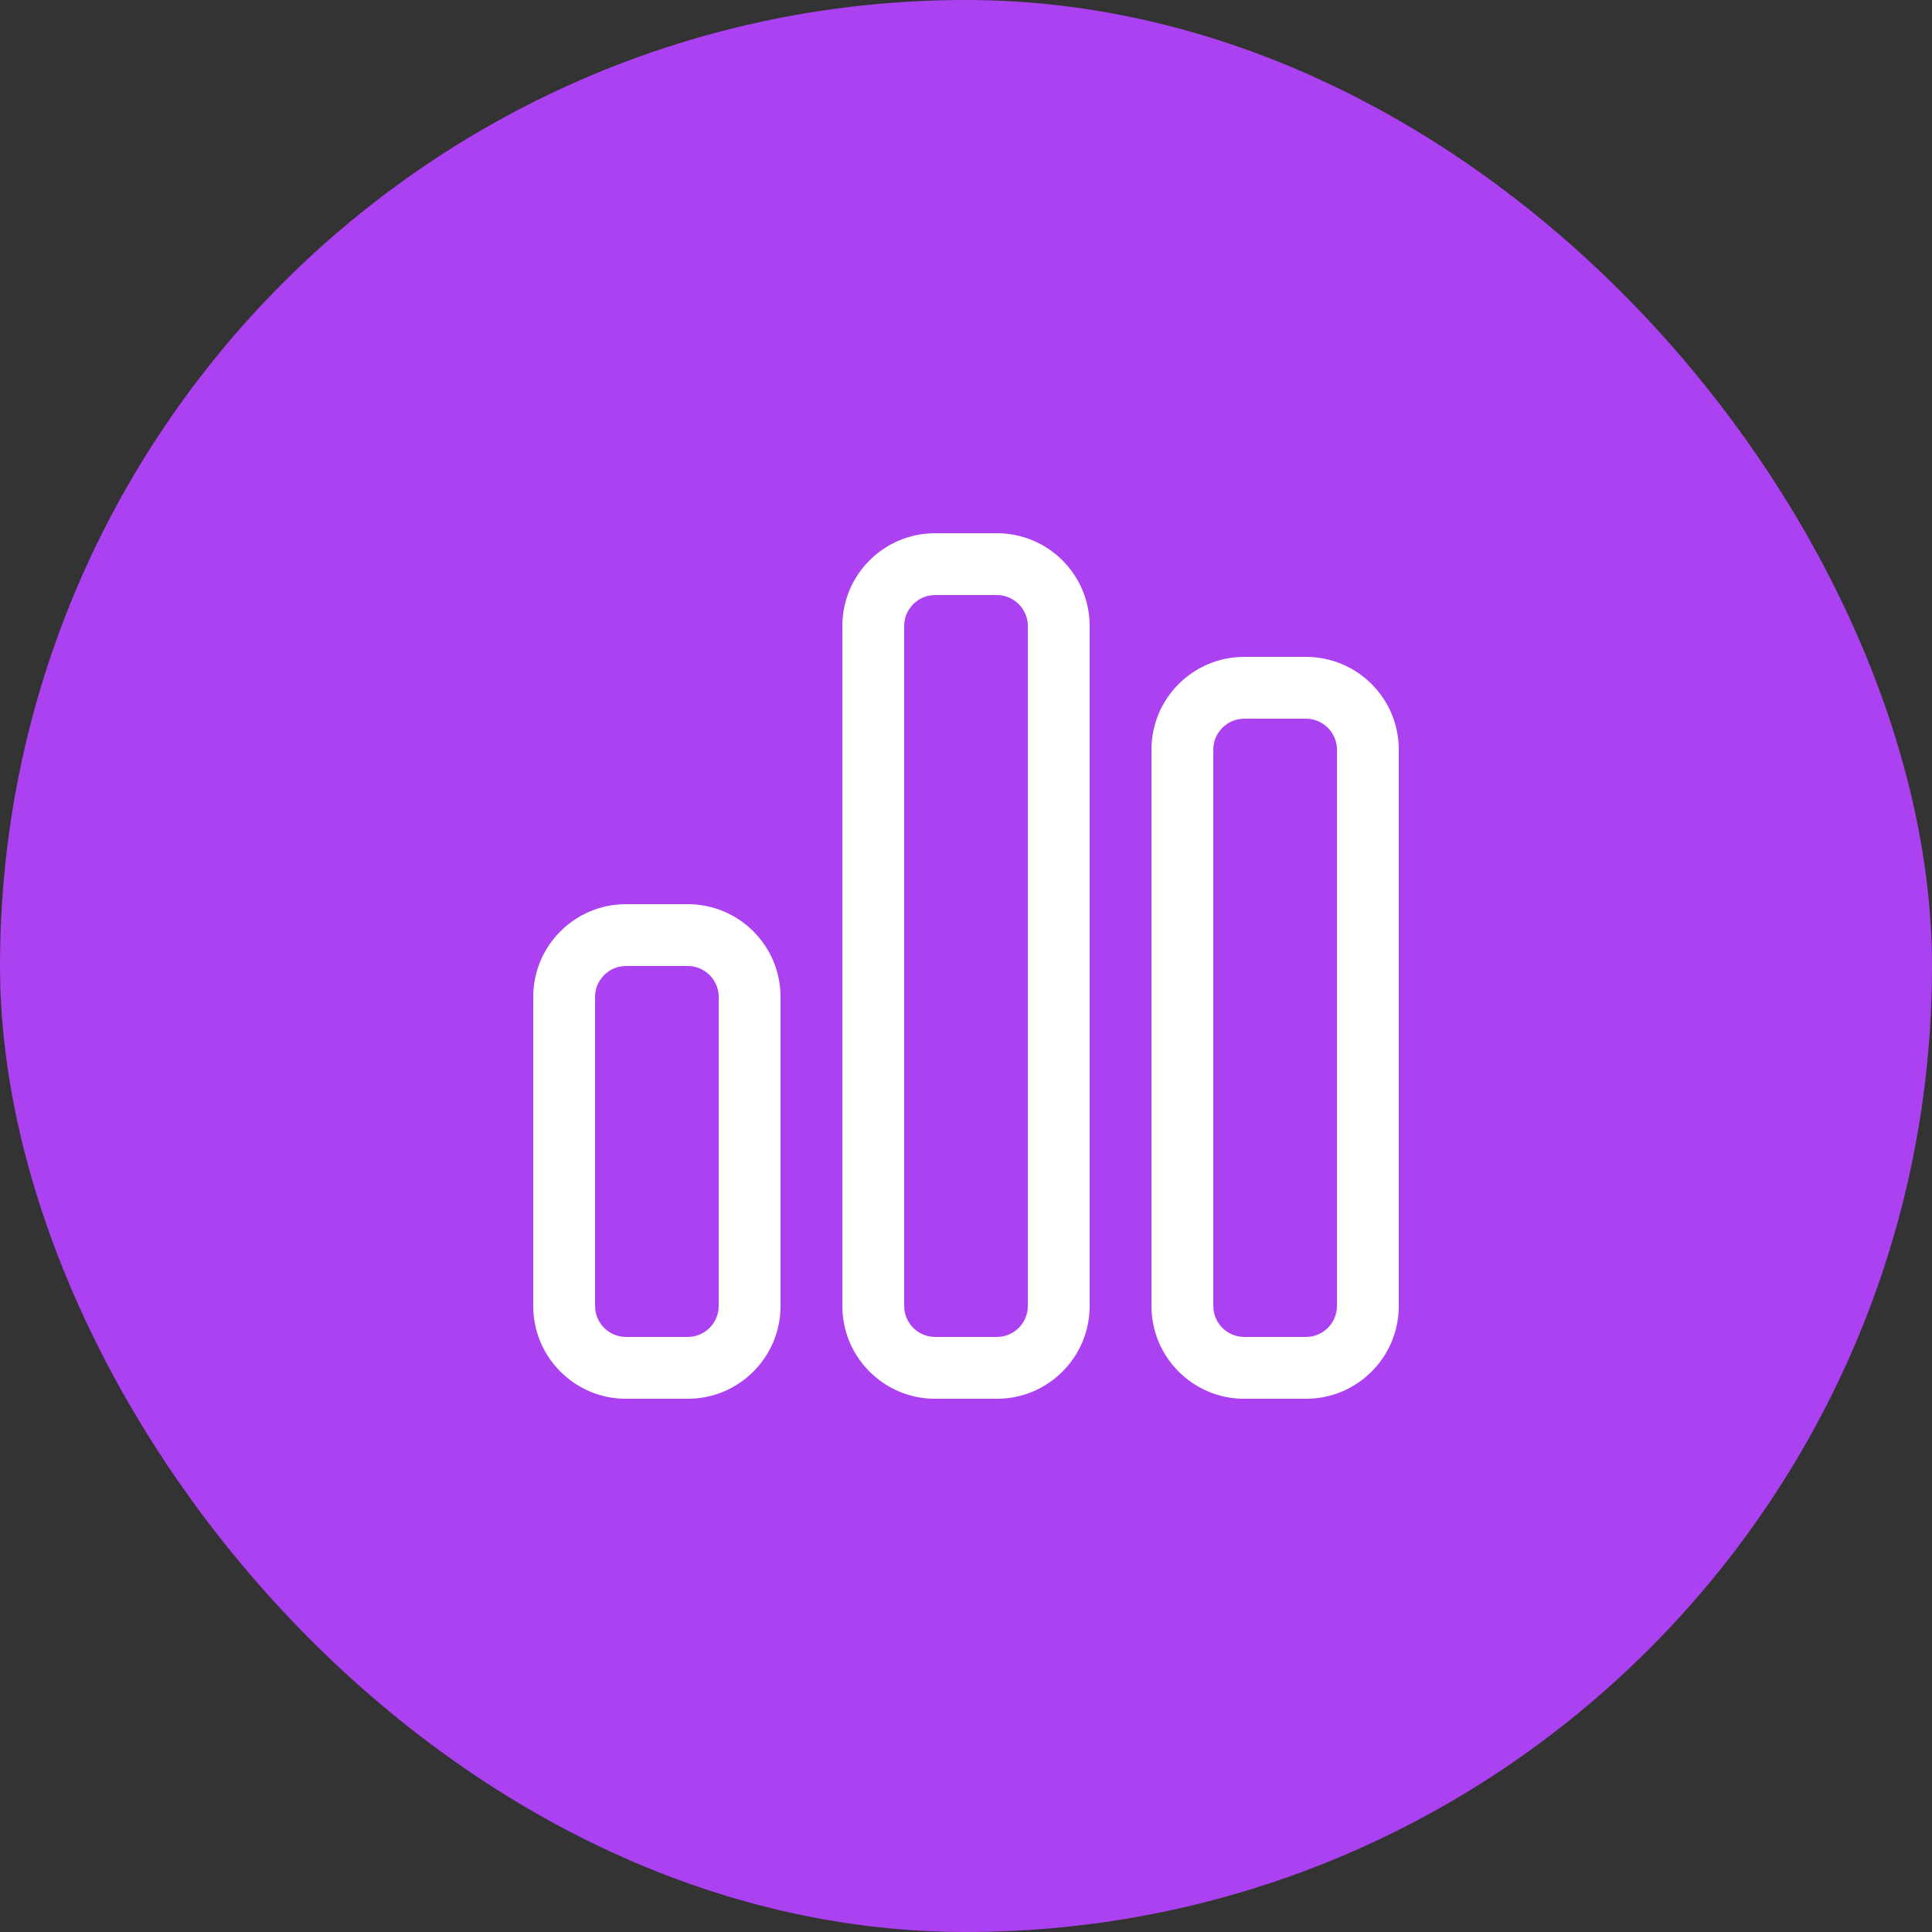 <svg width="1000" height="1000" viewBox="0 0 1000 1000" fill="none" xmlns="http://www.w3.org/2000/svg">
<rect x="0" y="0" width="1000" height="1000" fill="#333333" stroke="none"/>
<rect width="1000" height="1000" rx="500" fill="#AC41F2"/>
<path d="M516 308C524.8 308 532 315.2 532 324V676C532 684.8 524.8 692 516 692H484C475.2 692 468 684.8 468 676V324C468 315.2 475.2 308 484 308H516ZM484 276C457.5 276 436 297.5 436 324V676C436 702.5 457.5 724 484 724H516C542.5 724 564 702.5 564 676V324C564 297.5 542.5 276 516 276H484ZM356 500C364.8 500 372 507.2 372 516V676C372 684.8 364.8 692 356 692H324C315.2 692 308 684.8 308 676V516C308 507.2 315.2 500 324 500H356ZM324 468C297.5 468 276 489.5 276 516V676C276 702.5 297.5 724 324 724H356C382.5 724 404 702.5 404 676V516C404 489.5 382.5 468 356 468H324ZM644 372H676C684.8 372 692 379.2 692 388V676C692 684.8 684.8 692 676 692H644C635.2 692 628 684.8 628 676V388C628 379.2 635.2 372 644 372ZM596 388V676C596 702.5 617.5 724 644 724H676C702.5 724 724 702.5 724 676V388C724 361.5 702.5 340 676 340H644C617.5 340 596 361.5 596 388Z" fill="white"/>
</svg>
